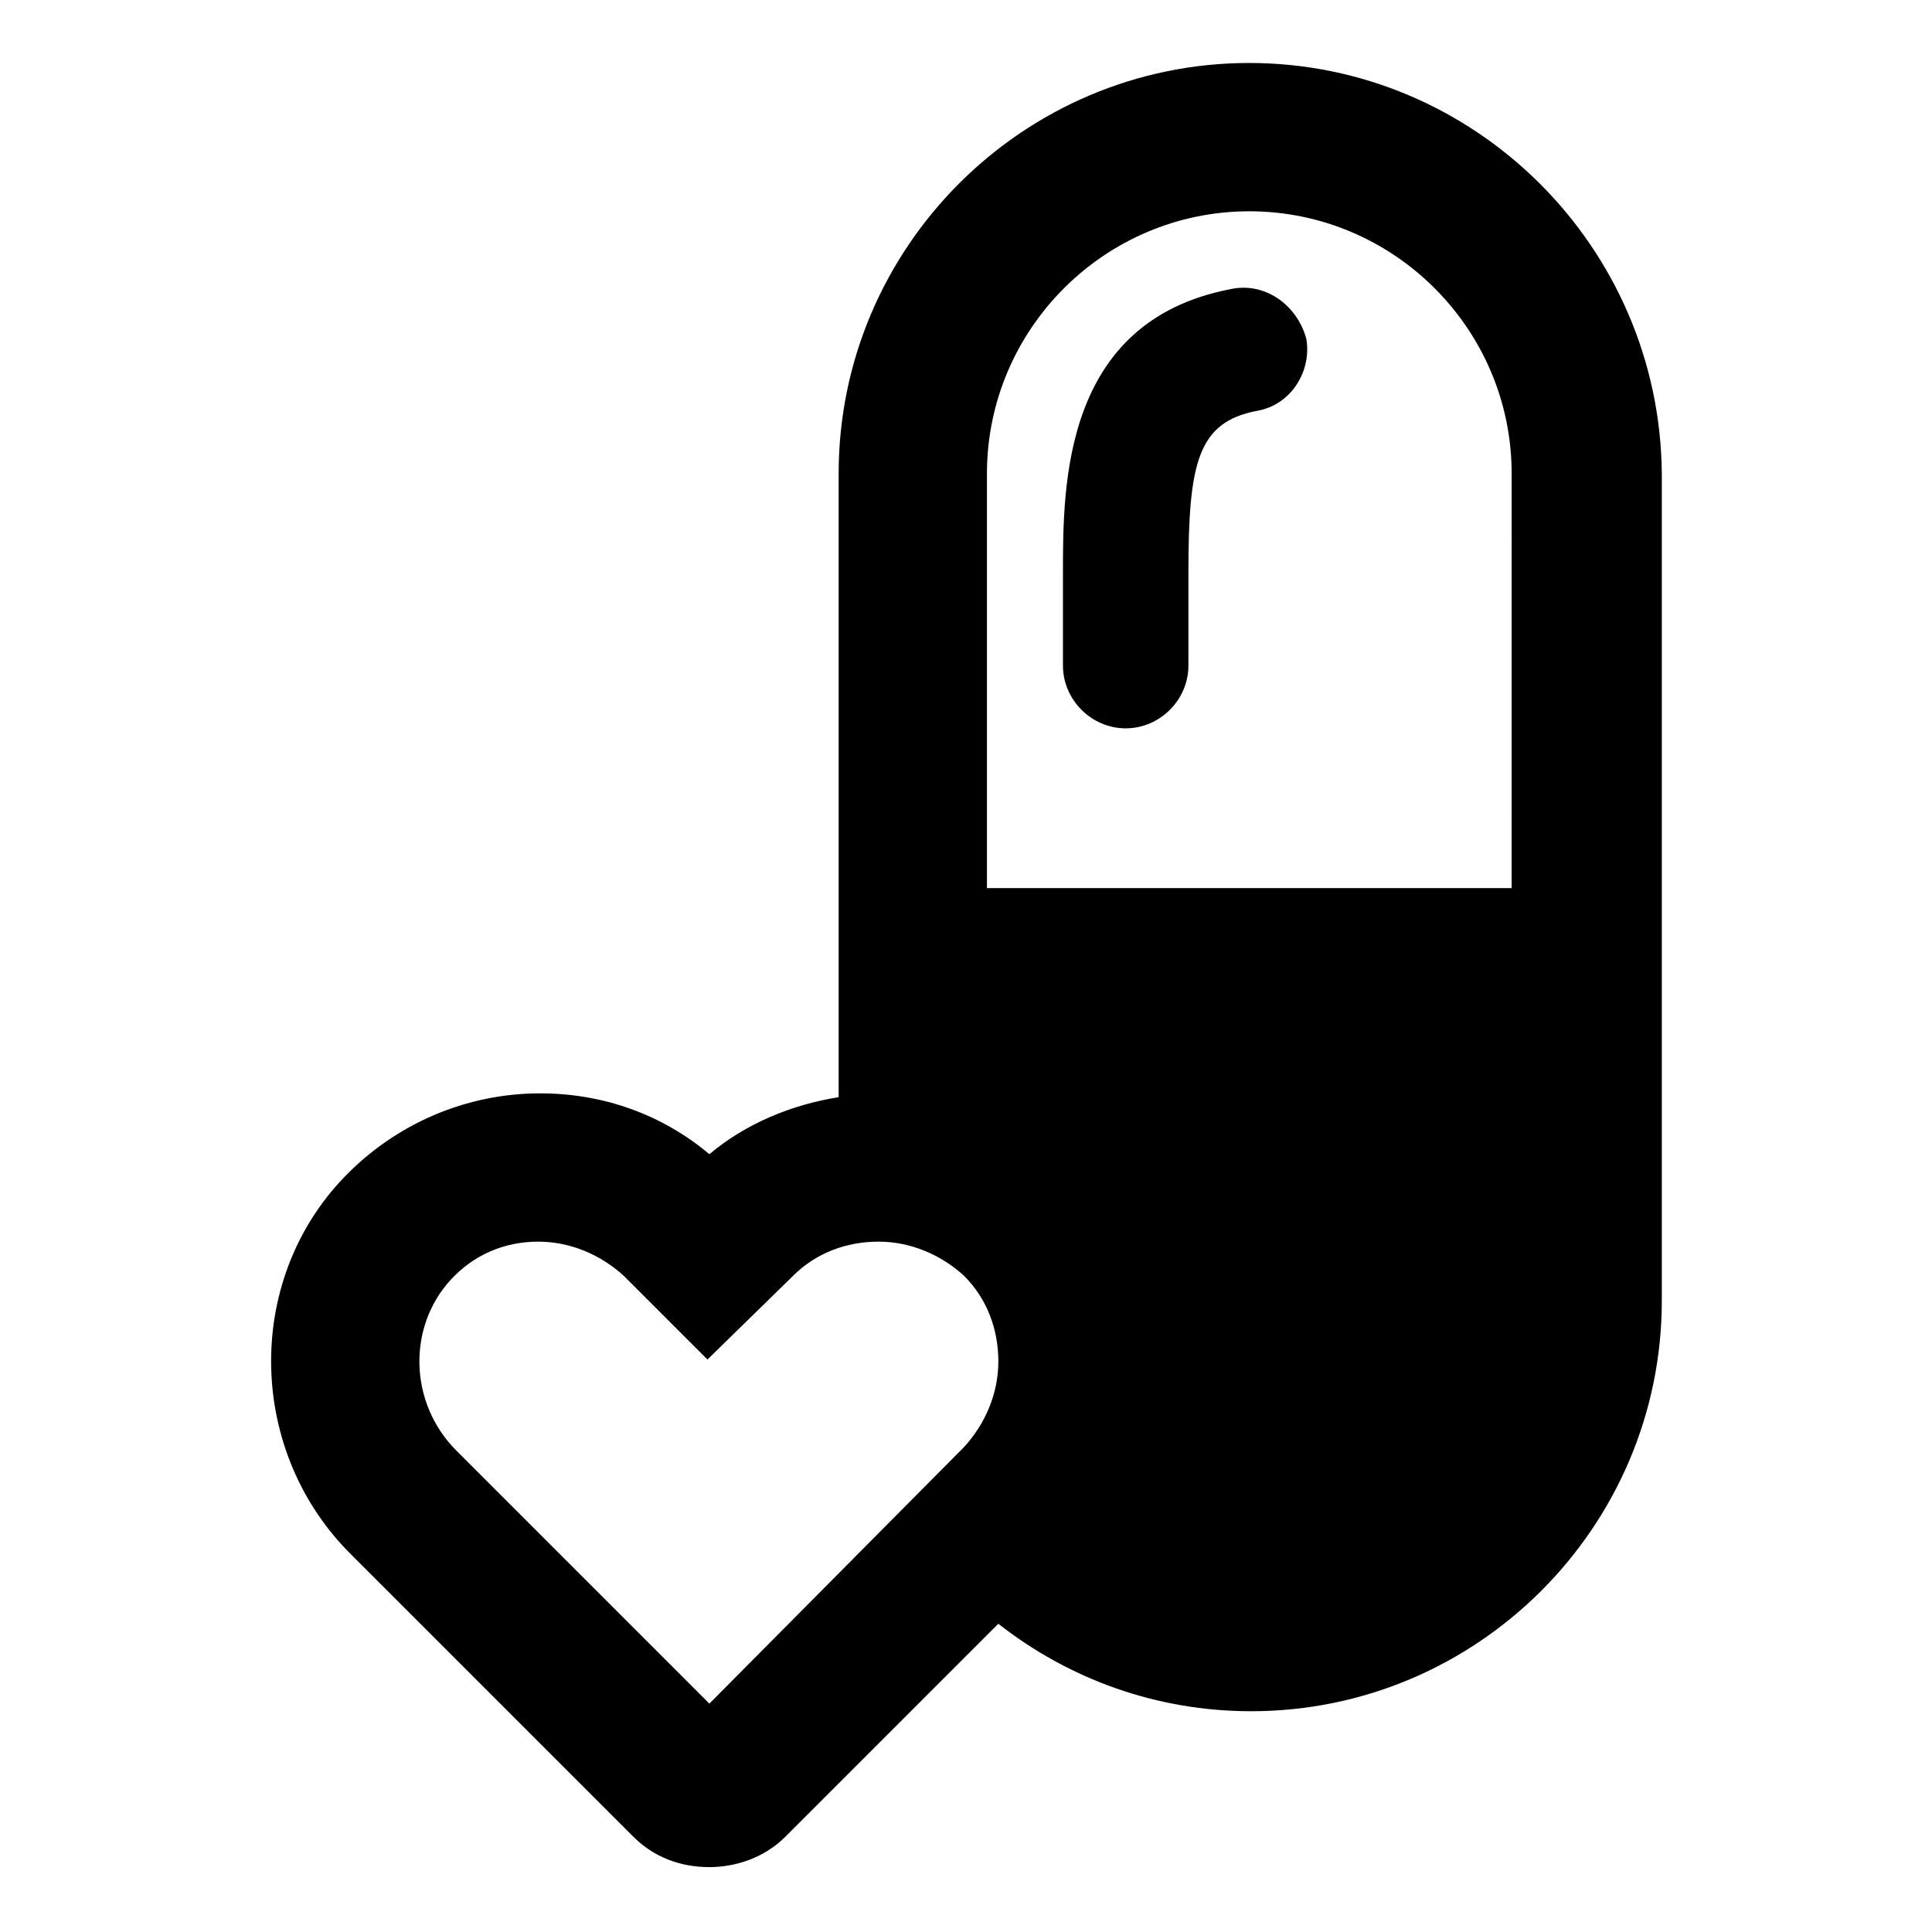 <?xml version="1.0" encoding="UTF-8"?>
<!-- Uploaded to: SVG Repo, www.svgrepo.com, Generator: SVG Repo Mixer Tools -->
<svg fill="#000000" width="800px" height="800px" version="1.1" viewBox="144 144 512 512" xmlns="http://www.w3.org/2000/svg">
 <g>
  <path d="m475.07 160.69c-59.953 0-108.82 48.871-108.82 108.82v165.25c-12.594 2.016-24.688 7.055-34.258 15.113-12.594-10.578-28.215-16.121-44.84-16.121-19.648 0-38.289 8.062-51.891 22.168-26.703 27.711-25.695 73.051 2.016 100.26l74.562 74.562c5.543 5.543 12.594 8.062 20.152 8.062 7.055 0 14.609-2.519 20.152-8.062l56.426-56.426c18.641 14.609 41.816 23.176 67.008 23.176 59.953 0 108.82-48.871 108.82-108.82v-219.16c-0.504-59.953-49.375-108.82-109.33-108.82zm-143.08 434.79-67.008-67.008c-12.594-12.594-13.098-32.746-1.512-45.344 6.047-6.551 14.105-10.078 23.176-10.078 8.566 0 16.625 3.527 22.672 9.07l22.168 22.168 22.672-22.168c6.047-6.047 14.105-9.07 22.672-9.07 8.566 0 16.625 3.527 22.672 9.07 6.047 6.047 9.07 14.105 9.07 22.672 0 8.566-3.527 16.625-9.07 22.672zm212.61-216.13h-139.05v-109.83c0-38.289 31.234-69.527 69.527-69.527 38.289 0 69.527 31.234 69.527 69.527z"/>
  <path d="m470.03 220.64c-44.336 8.566-44.336 51.891-44.336 75.066v24.688c0 9.07 7.559 16.625 16.625 16.625 9.07 0 16.625-7.559 16.625-16.625v-24.688c0-29.223 2.519-39.801 18.137-42.824 9.07-1.512 14.609-10.578 13.098-19.145-2.516-9.066-11.078-15.109-20.148-13.098z"/>
 </g>
</svg>